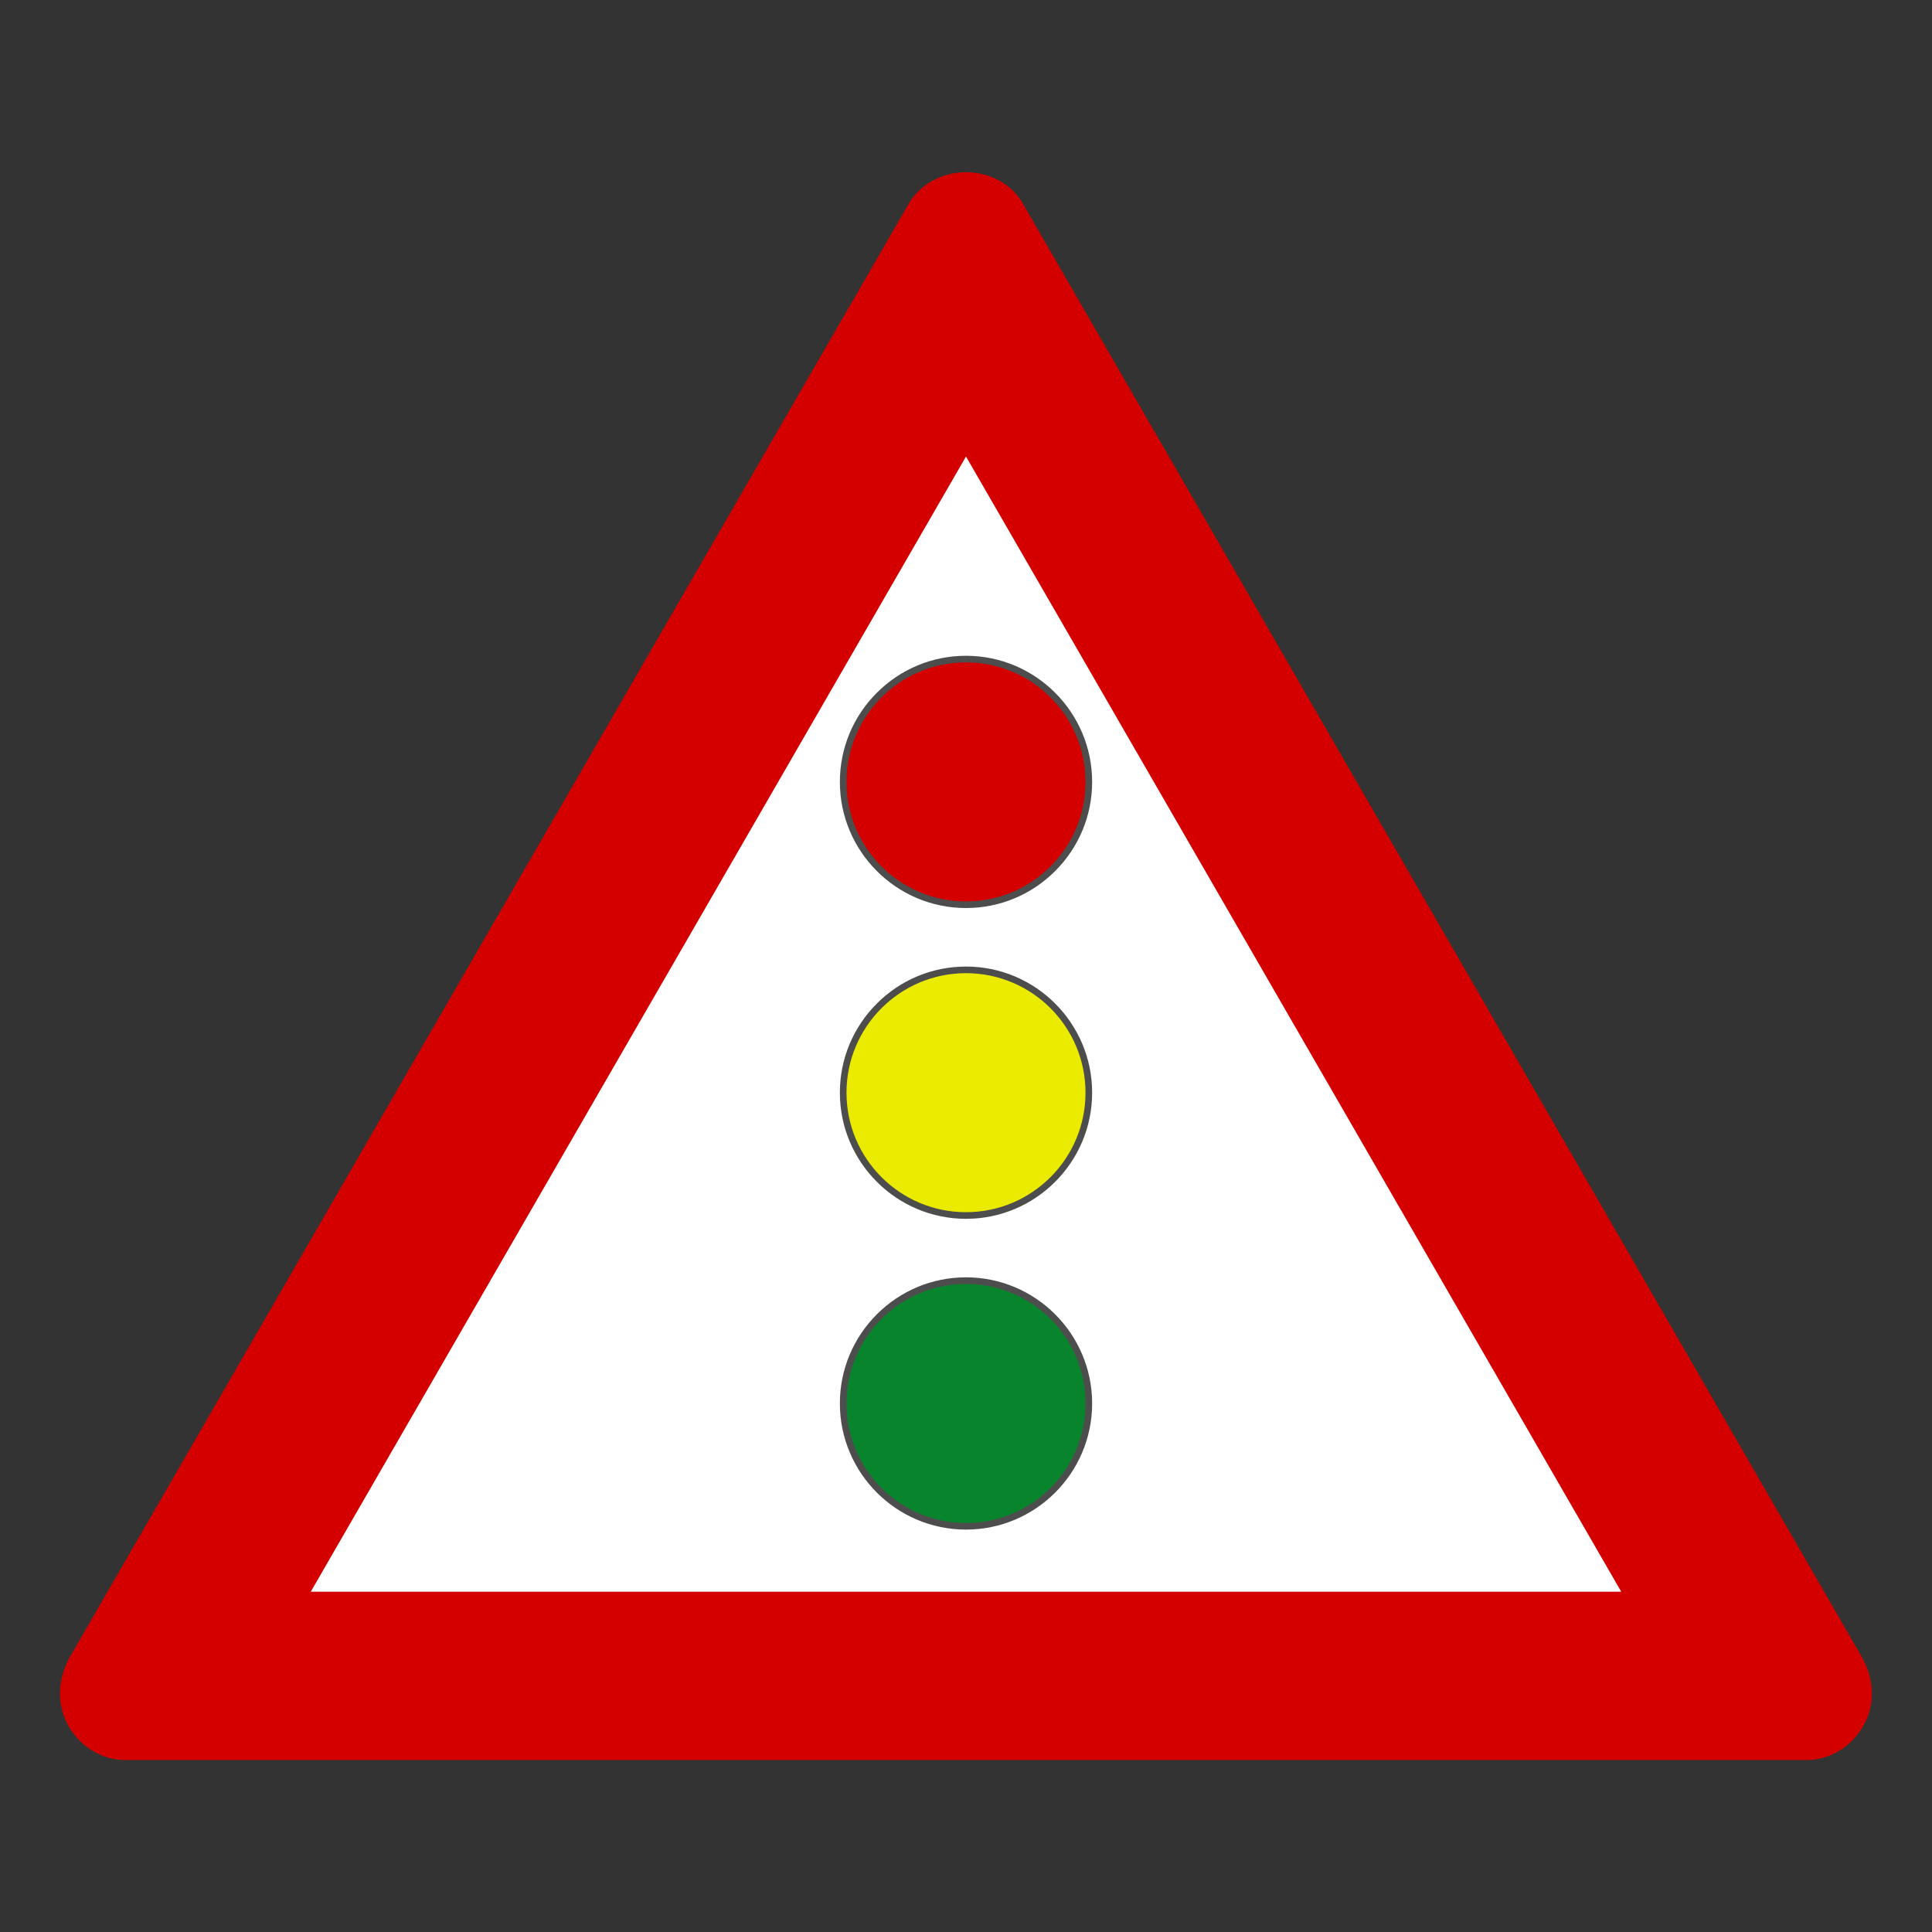 <svg xmlns="http://www.w3.org/2000/svg" width="70" height="70"><rect width="100%" height="100%" fill="#333333" stroke="none"/><path d="M35 6.24c.89 0 1.67.46 2.04 1.1l30.41 52.68c.45.79.52 1.73.05 2.53-.45.78-1.25 1.22-2.04 1.22H4.53c-.79 0-1.59-.44-2.04-1.22-.46-.8-.4-1.74.05-2.53L32.92 7.39c.39-.68 1.18-1.15 2.08-1.15z" fill="#d40000"/><path d="M35 16.54l23.74 41.13H11.26L35 16.54z" fill="#fff"/><path d="M35 32.78c-2.45 0-4.45-1.99-4.45-4.45 0-1.19.46-2.31 1.3-3.15.84-.84 1.96-1.3 3.15-1.3 2.45 0 4.45 1.99 4.45 4.45 0 1.19-.46 2.31-1.3 3.15-.84.83-1.96 1.3-3.15 1.3z" fill="#d40000"/><path d="M35 24c2.39 0 4.33 1.94 4.33 4.33s-1.94 4.33-4.33 4.33-4.33-1.94-4.33-4.33S32.61 24 35 24m0-.24c-1.22 0-2.37.48-3.23 1.34-.86.86-1.34 2.01-1.34 3.23 0 2.52 2.05 4.57 4.57 4.57 1.22 0 2.37-.48 3.23-1.34.86-.86 1.34-2.01 1.34-3.23 0-2.52-2.05-4.57-4.57-4.57z" fill="#4d4d4d"/><path d="M35 44.04c-2.45 0-4.45-2-4.45-4.45 0-1.19.46-2.31 1.3-3.15.84-.84 1.96-1.3 3.15-1.3 2.45 0 4.45 2 4.45 4.45 0 1.19-.46 2.31-1.3 3.15s-1.96 1.3-3.15 1.3z" fill="#ebeb00"/><path d="M35 35.26c2.39 0 4.33 1.94 4.33 4.33s-1.94 4.33-4.33 4.33-4.33-1.94-4.33-4.33 1.94-4.33 4.33-4.33m0-.24c-1.22 0-2.37.48-3.23 1.34-.86.86-1.34 2.01-1.34 3.23 0 2.52 2.05 4.57 4.57 4.57 2.52 0 4.57-2.05 4.57-4.57 0-2.52-2.05-4.57-4.57-4.57z" fill="#4d4d4d"/><path d="M35 55.3c-2.45 0-4.45-2-4.45-4.45 0-1.19.46-2.31 1.3-3.15.84-.84 1.96-1.3 3.15-1.3 2.45 0 4.45 2 4.45 4.45 0 1.19-.46 2.31-1.3 3.15-.84.83-1.96 1.3-3.15 1.3z" fill="#08842c"/><path d="M35 46.52c2.39 0 4.33 1.94 4.33 4.33s-1.94 4.33-4.33 4.33-4.33-1.94-4.33-4.33 1.94-4.33 4.33-4.33m0-.24c-1.22 0-2.37.48-3.23 1.34-.86.86-1.34 2.01-1.34 3.23 0 2.52 2.05 4.57 4.57 4.57 2.52 0 4.57-2.05 4.57-4.57 0-2.52-2.05-4.57-4.57-4.57z" fill="#4d4d4d"/></svg>
